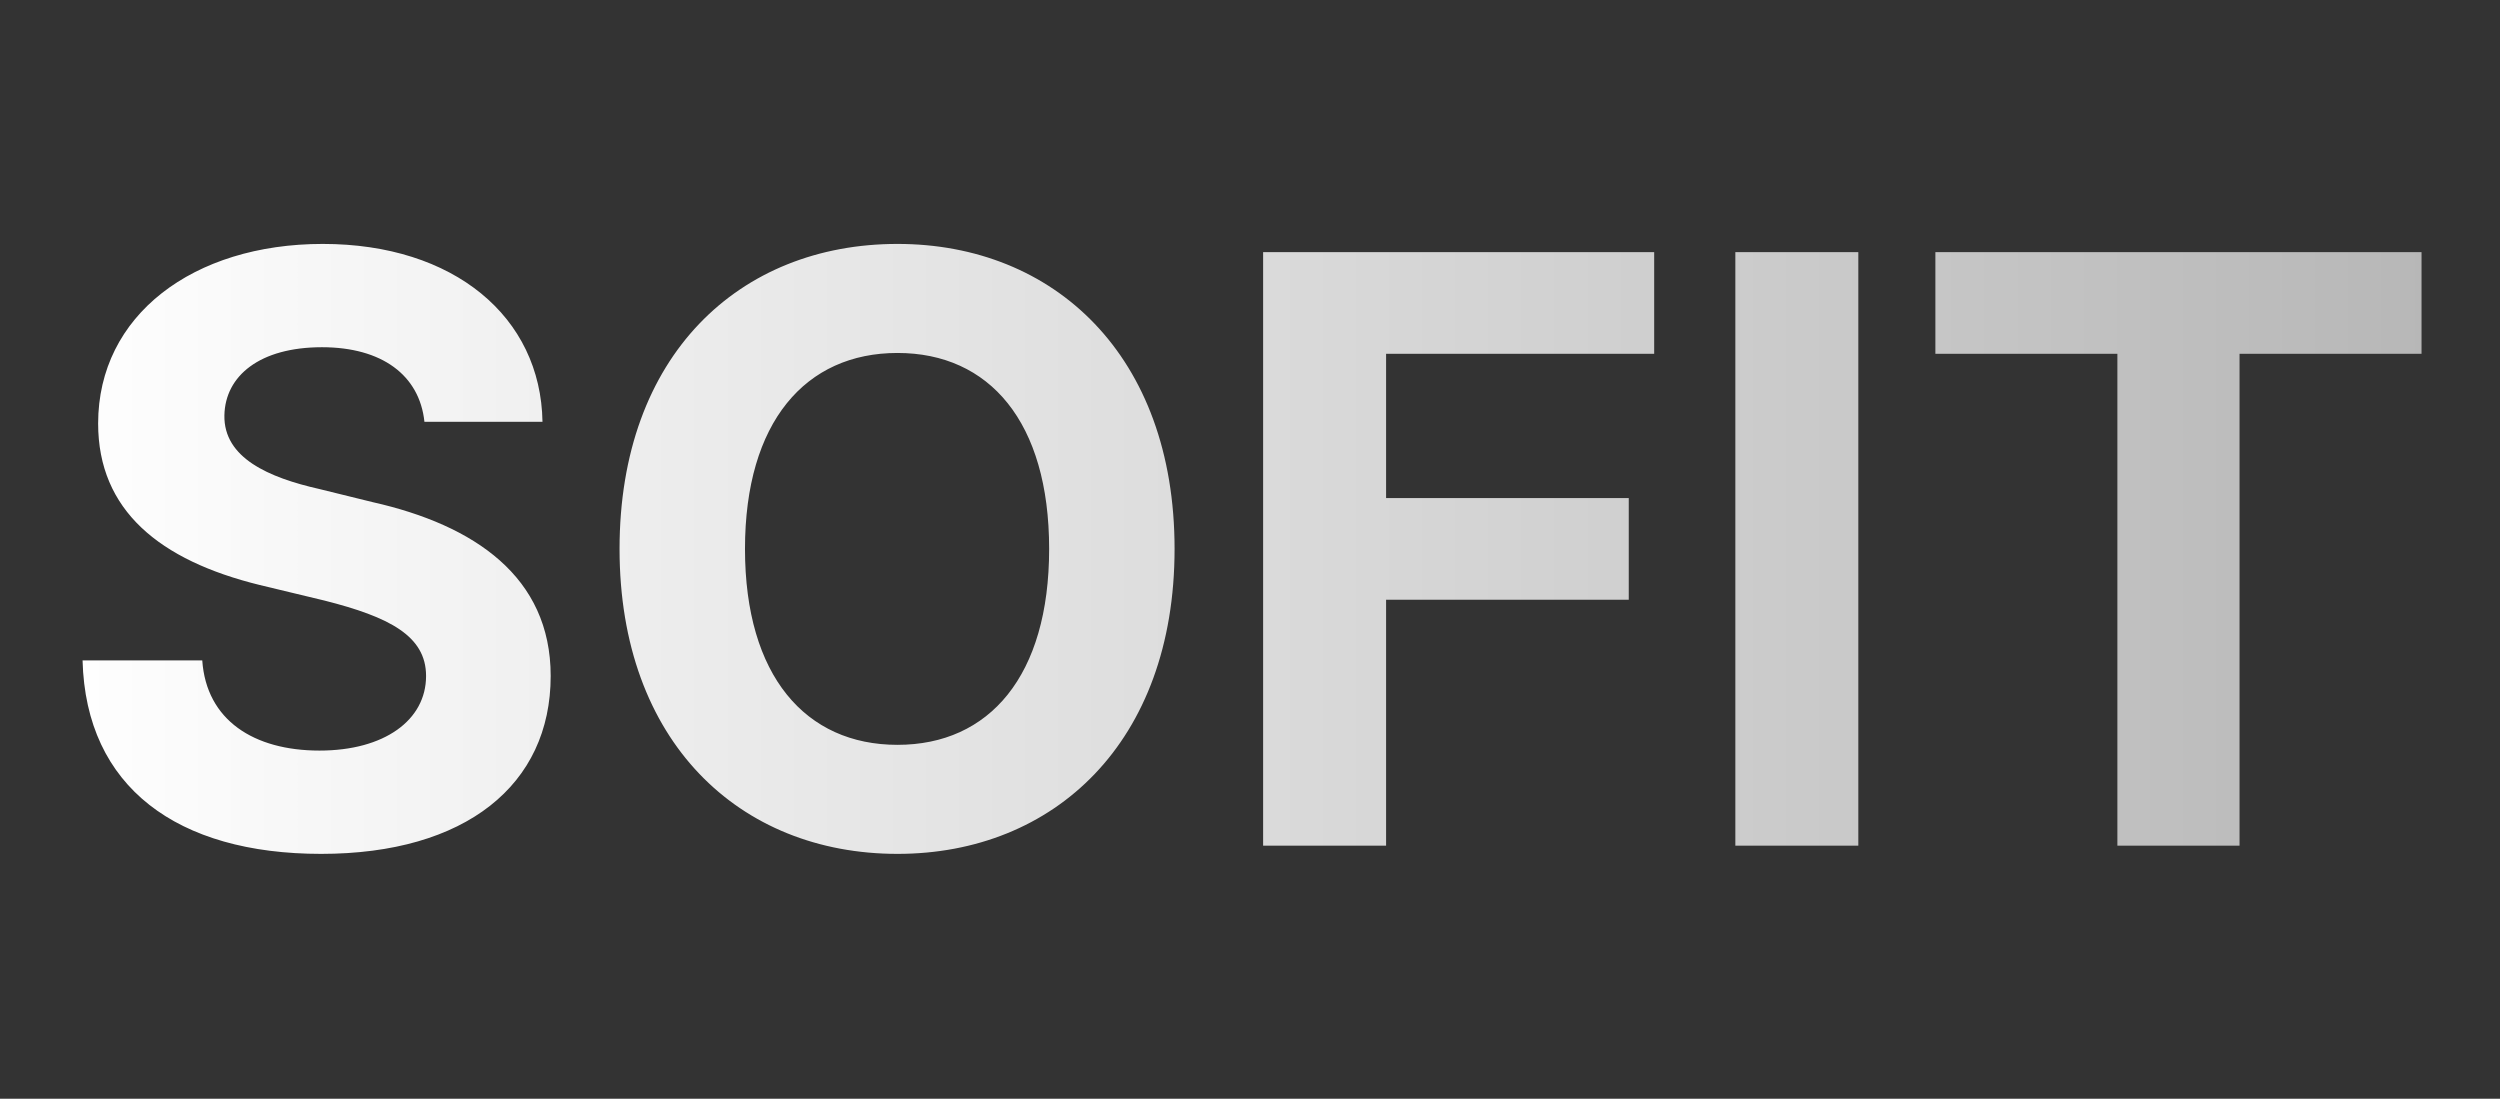 <svg width="405" height="178" viewBox="0 0 405 178" fill="none" xmlns="http://www.w3.org/2000/svg">
    <rect x="0" y="0" width="405" height="178" fill="#333333" stroke="none"/>
    <path d="M68.758 68.336C67.961 60.766 61.852 56.25 52.156 56.25C42.062 56.25 36.484 60.898 36.352 67.273C36.219 74.18 43.523 77.367 51.758 79.227L60.391 81.352C76.859 85.07 89.211 93.438 89.211 109.508C89.211 127.172 75.398 138.328 52.023 138.328C28.781 138.328 13.906 127.57 13.375 106.984H32.766C33.43 116.68 41.133 121.594 51.758 121.594C62.25 121.594 69.023 116.68 69.023 109.508C69.023 103 63.047 99.945 52.555 97.289L42.062 94.766C25.859 90.781 15.898 82.68 15.898 68.602C15.898 51.07 31.305 39.516 52.289 39.516C73.539 39.516 87.617 51.336 87.883 68.336H68.758ZM190.281 88.922C190.281 120.266 170.758 138.328 145.391 138.328C119.758 138.328 100.367 120.133 100.367 88.922C100.367 57.578 119.758 39.516 145.391 39.516C170.758 39.516 190.281 57.578 190.281 88.922ZM169.961 88.922C169.961 68.336 160.266 57.18 145.391 57.18C130.516 57.18 120.688 68.336 120.688 88.922C120.688 109.508 130.516 120.664 145.391 120.664C160.266 120.664 169.961 109.508 169.961 88.922ZM204.625 137V40.844H267.977V57.312H224.547V80.688H263.859V97.156H224.547V137H204.625ZM301.047 40.844V137H281.125V40.844H301.047ZM313.531 57.312V40.844H392.289V57.312H362.805V137H343.016V57.312H313.531Z" fill="url(#paint0_linear_2156_272)"/>
    <defs>
        <linearGradient id="paint0_linear_2156_272" x1="8" y1="89" x2="554.581" y2="89" gradientUnits="userSpaceOnUse">
            <stop stop-color="white"/>
            <stop offset="1" stop-color="#999999"/>
        </linearGradient>
    </defs>
</svg>

